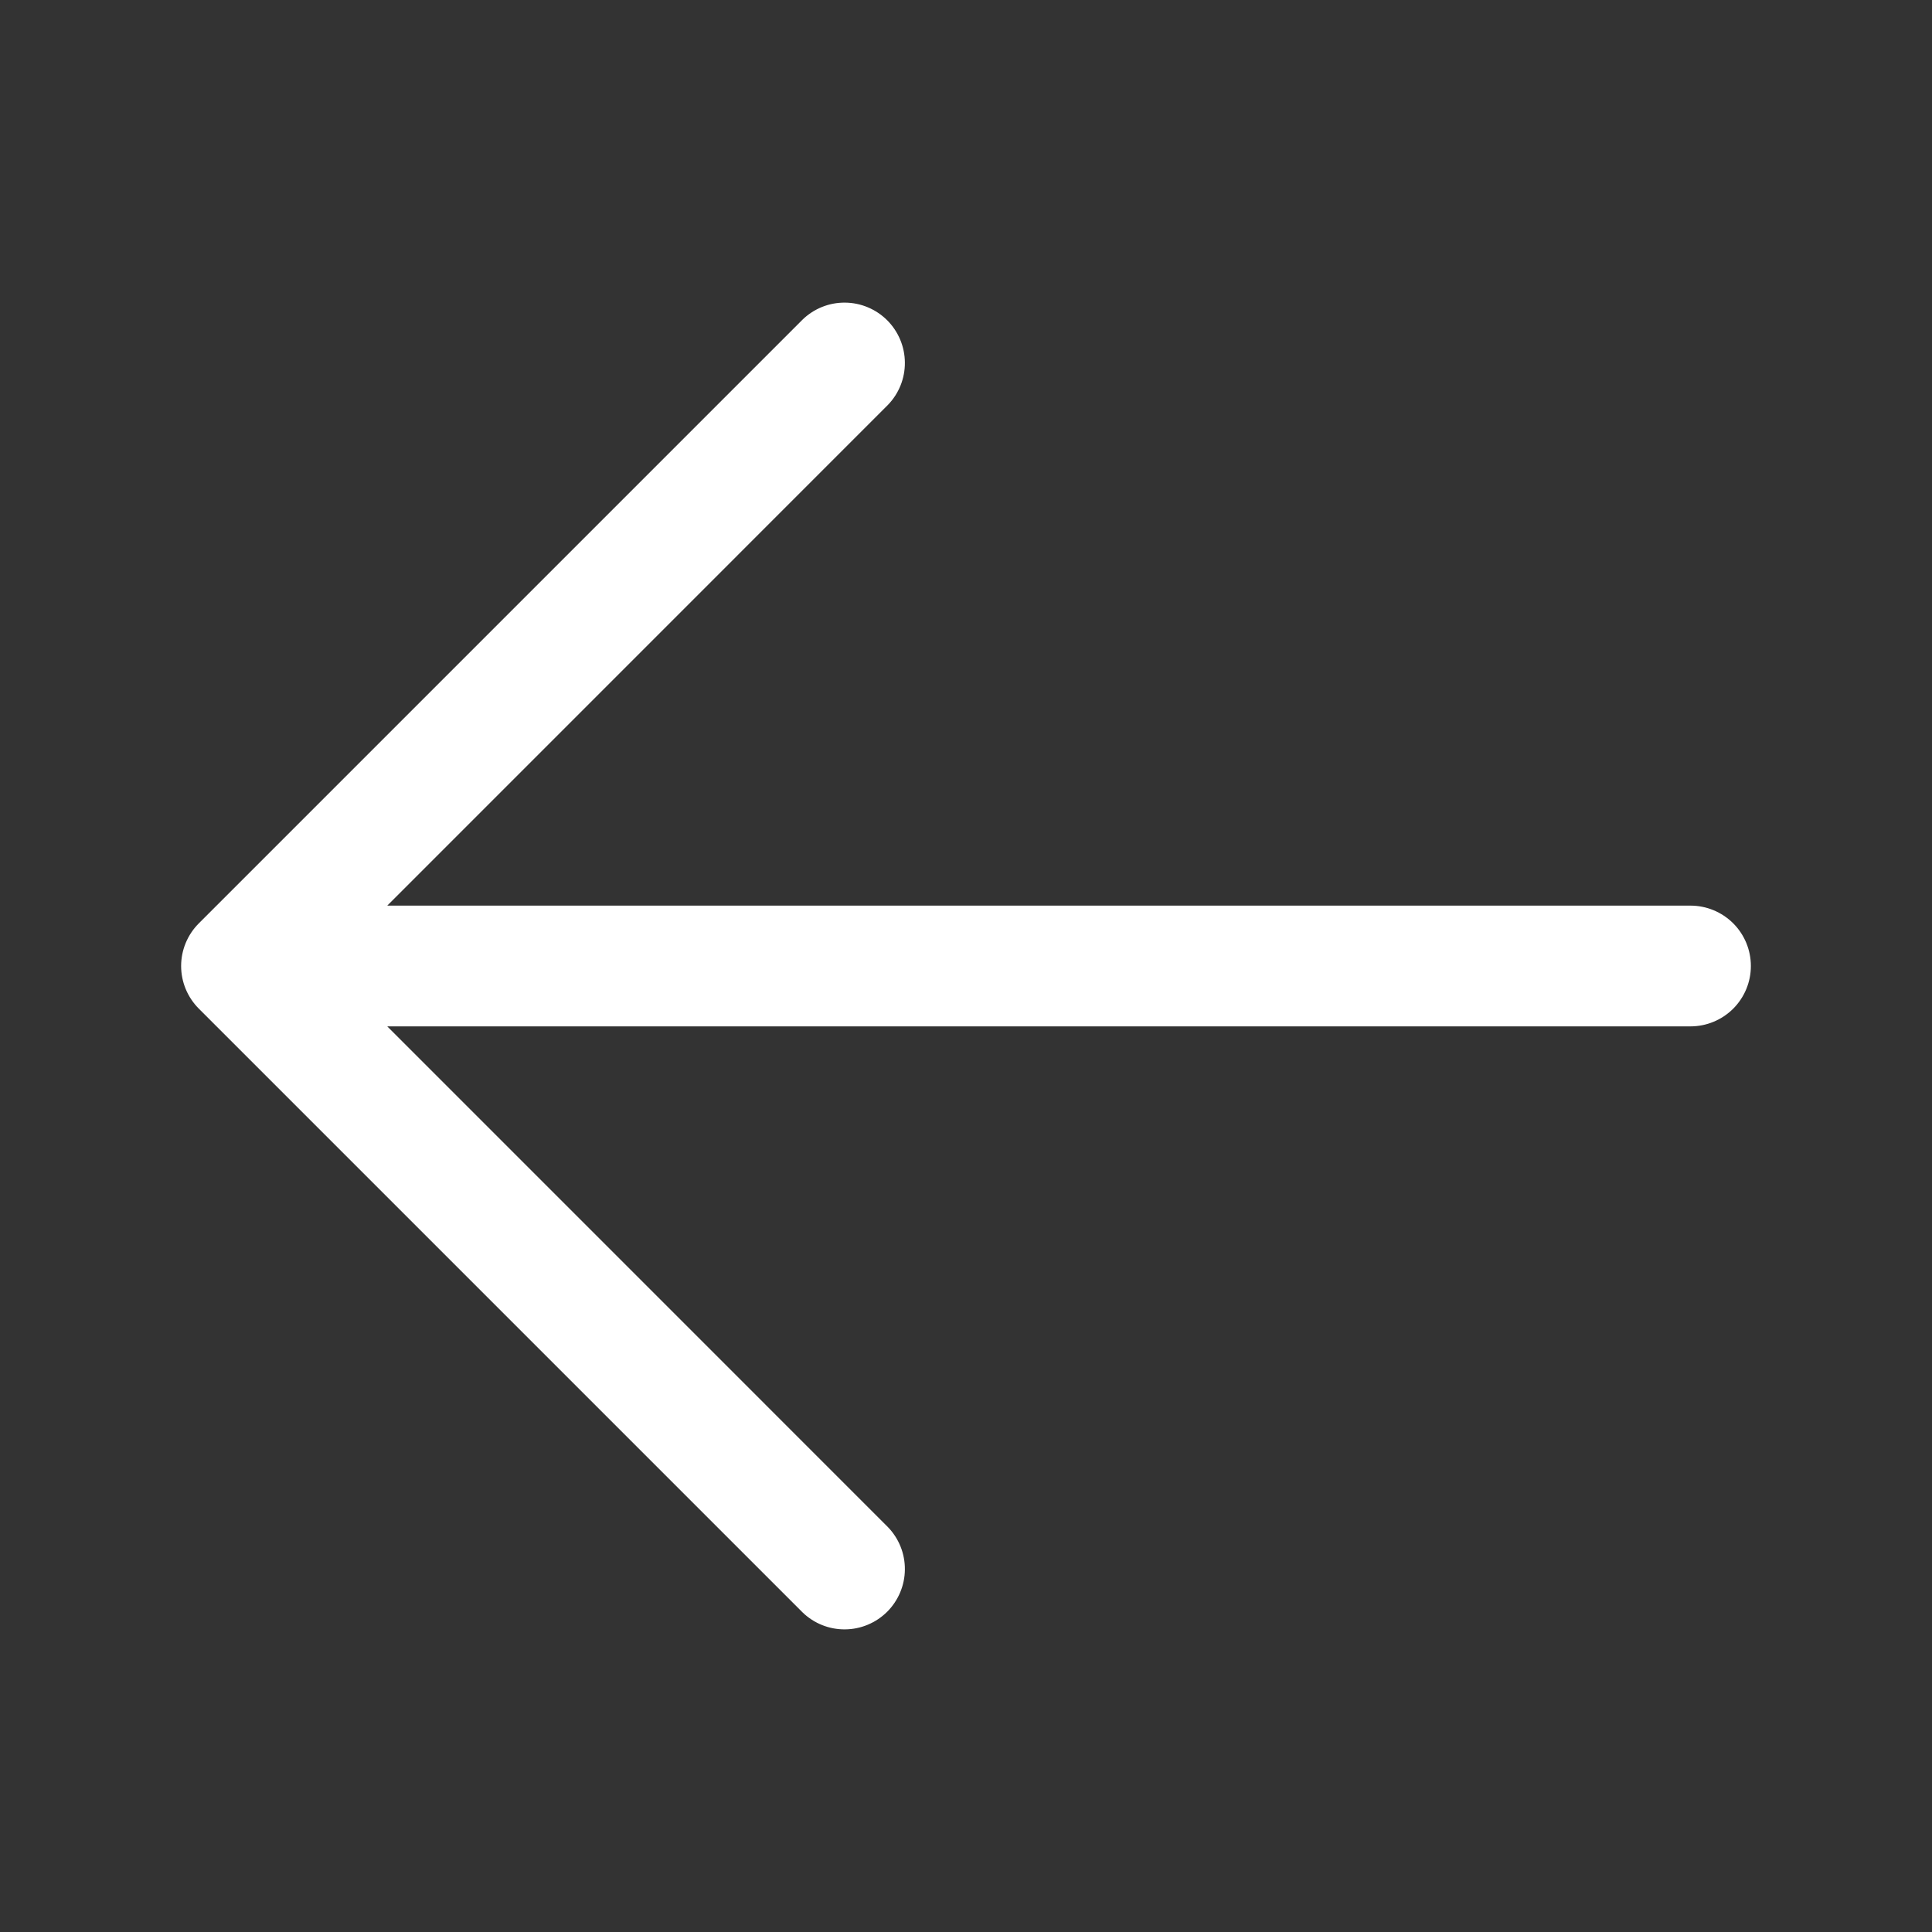 <svg width="36" height="36" viewBox="0 0 36 36" fill="none" xmlns="http://www.w3.org/2000/svg">
<rect x="0" y="0" width="36" height="36" fill="#333333" stroke="none"/>
<g id="iconPrev">
<path id="Vector" d="M32.625 18C32.625 18.298 32.507 18.584 32.295 18.796C32.084 19.006 31.798 19.125 31.5 19.125H7.216L16.545 28.455C16.75 28.667 16.864 28.951 16.861 29.246C16.859 29.541 16.74 29.823 16.532 30.032C16.323 30.24 16.041 30.359 15.746 30.361C15.451 30.364 15.167 30.25 14.955 30.045L3.705 18.795C3.494 18.584 3.375 18.298 3.375 18C3.375 17.702 3.494 17.416 3.705 17.205L14.955 5.955C15.167 5.75 15.451 5.636 15.746 5.639C16.041 5.641 16.323 5.76 16.532 5.968C16.74 6.177 16.859 6.459 16.861 6.754C16.864 7.049 16.75 7.333 16.545 7.545L7.216 16.875H31.5C31.798 16.875 32.084 16.994 32.295 17.204C32.507 17.416 32.625 17.702 32.625 18Z" fill="white"/>
</g>
</svg>
